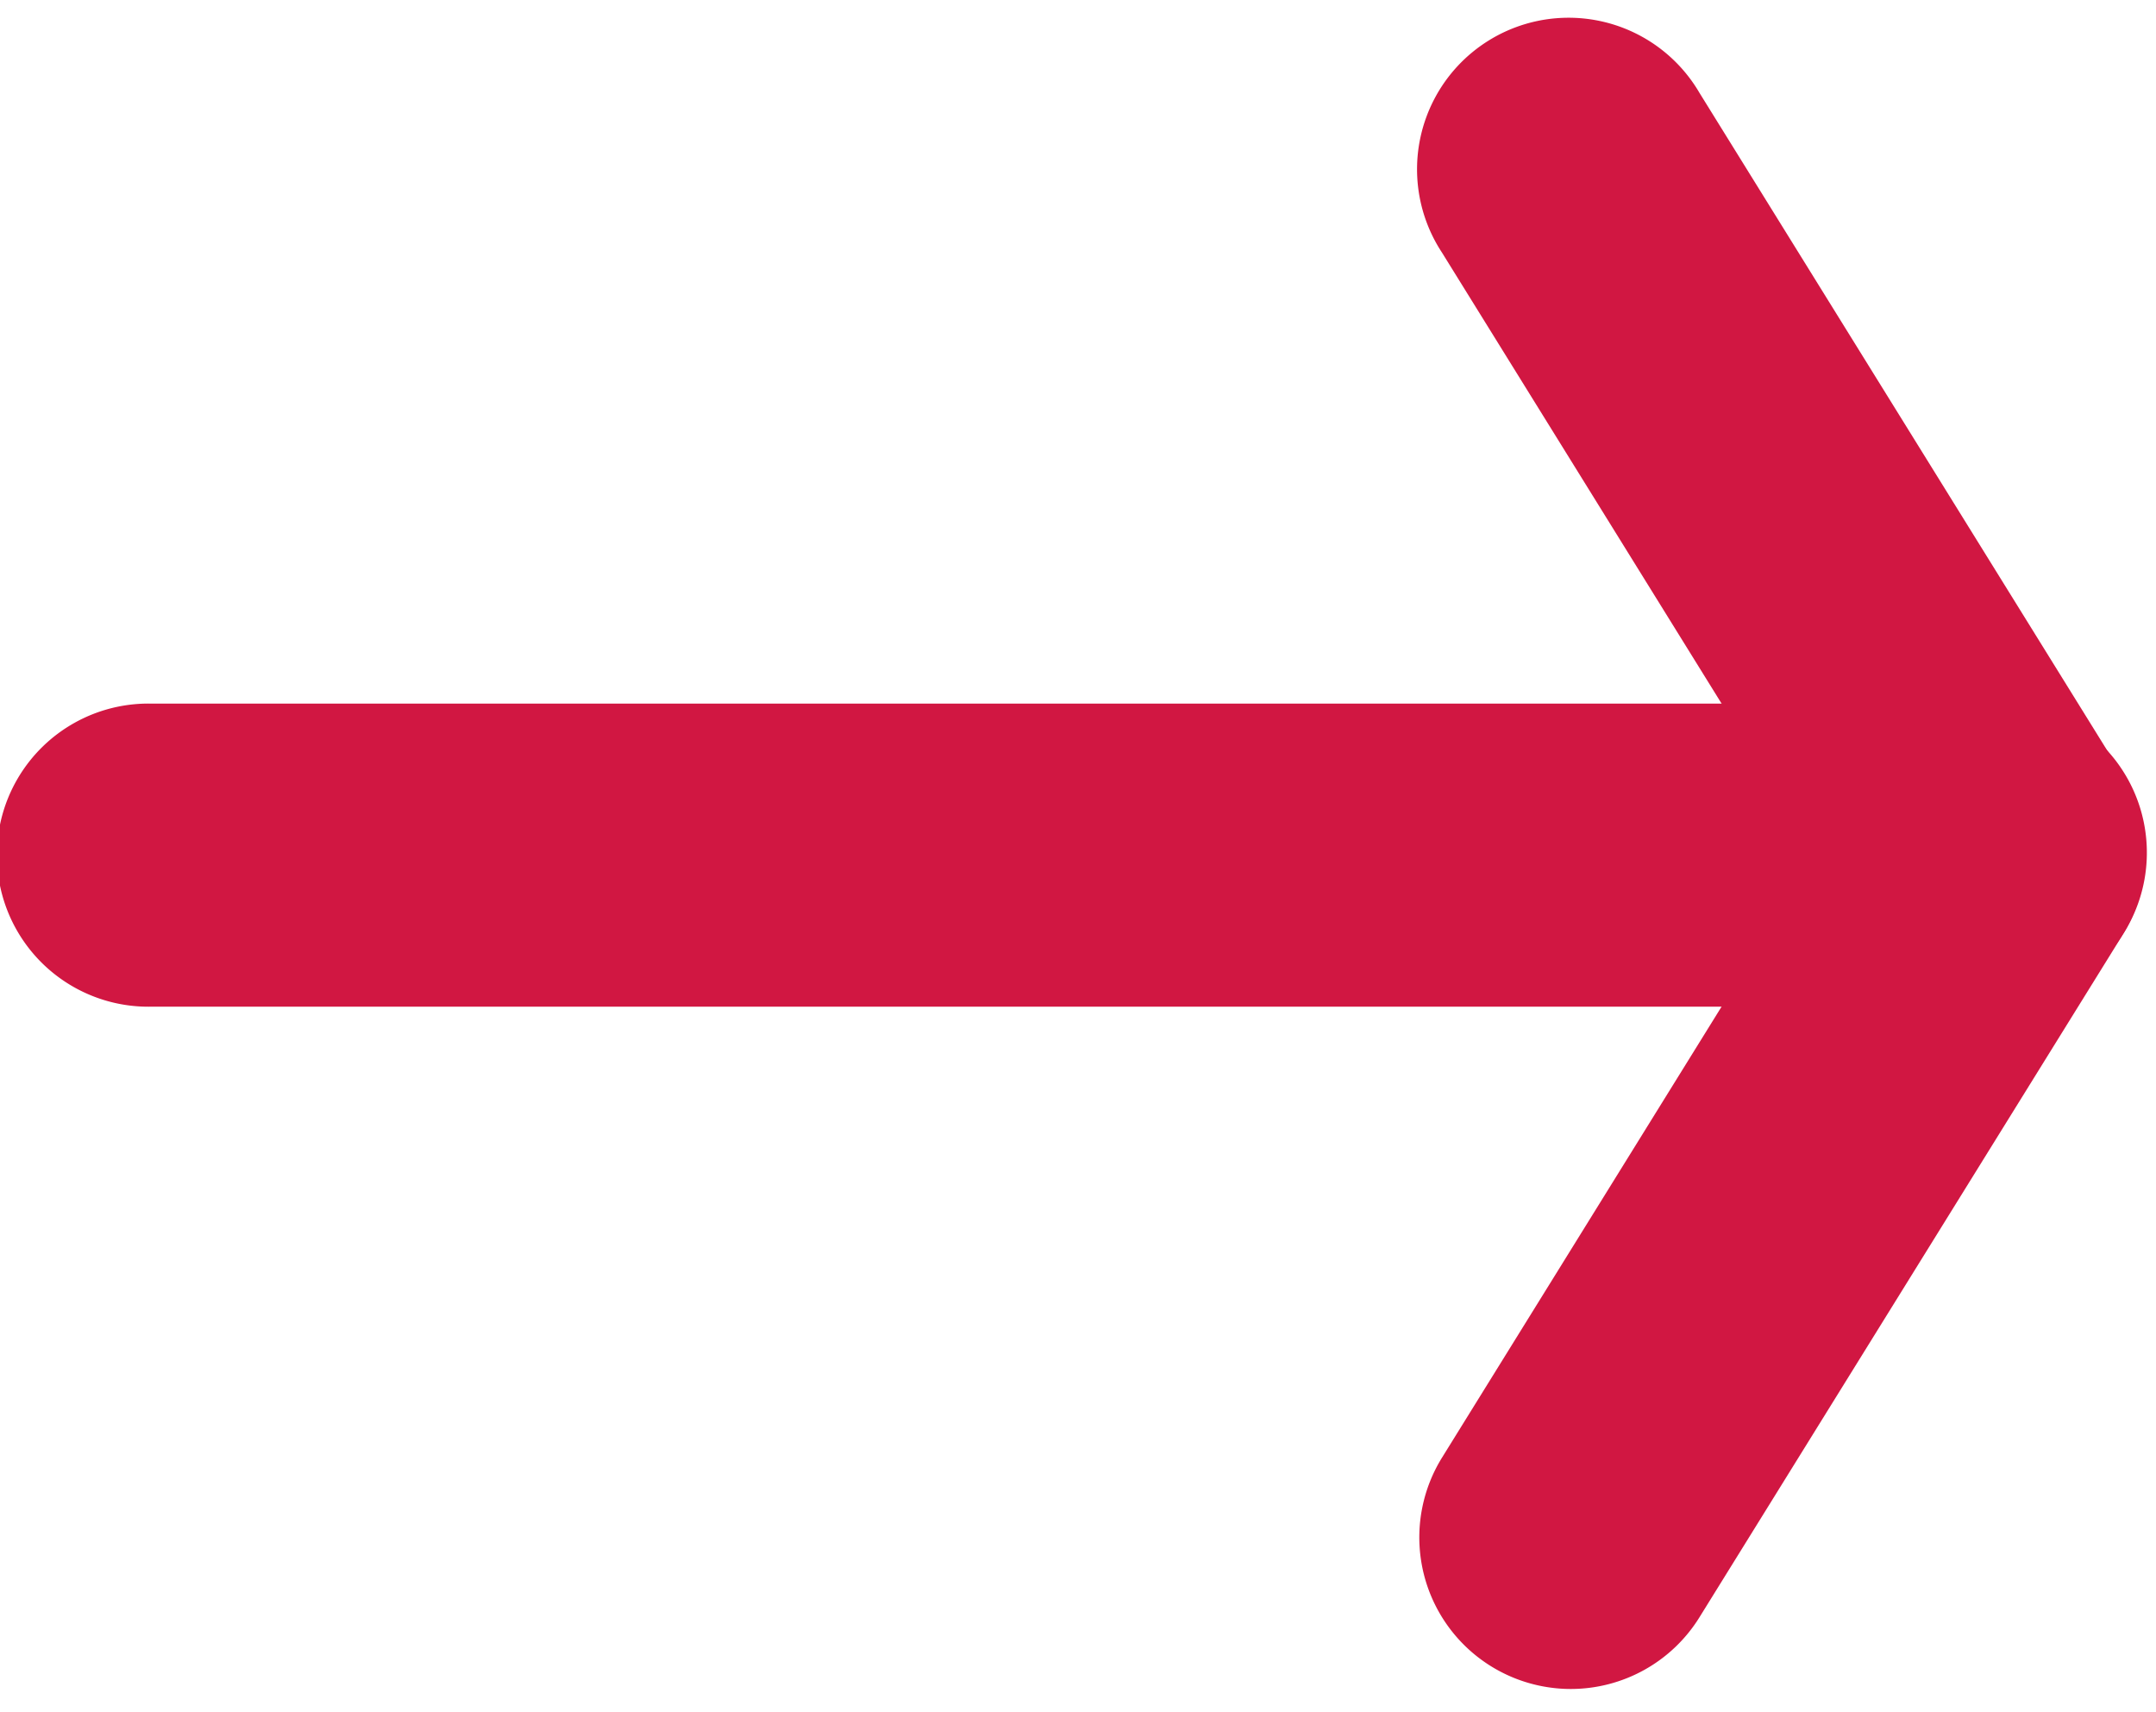 <svg xmlns="http://www.w3.org/2000/svg" width="34" height="27" viewBox="0 0 34 27"><g><g><g><g><path fill="#d11742" d="M31.442 15.874H2.39a2.39 2.39 0 1 1 0-4.779h29.053a2.39 2.39 0 0 1 0 4.779z"/></g></g><g><g><path fill="#d11742" d="M31.444 15.874c-.799 0-1.58-.401-2.032-1.13L22.74 3.983a2.39 2.39 0 1 1 4.061-2.518l6.672 10.76a2.39 2.39 0 0 1-2.029 3.648z"/></g></g><g><g><path fill="#d11742" d="M24.769 26.633a2.39 2.39 0 0 1-2.028-3.649l6.67-10.759a2.39 2.39 0 1 1 4.062 2.518L26.8 25.503a2.388 2.388 0 0 1-2.032 1.13z"/></g></g></g></g></svg>